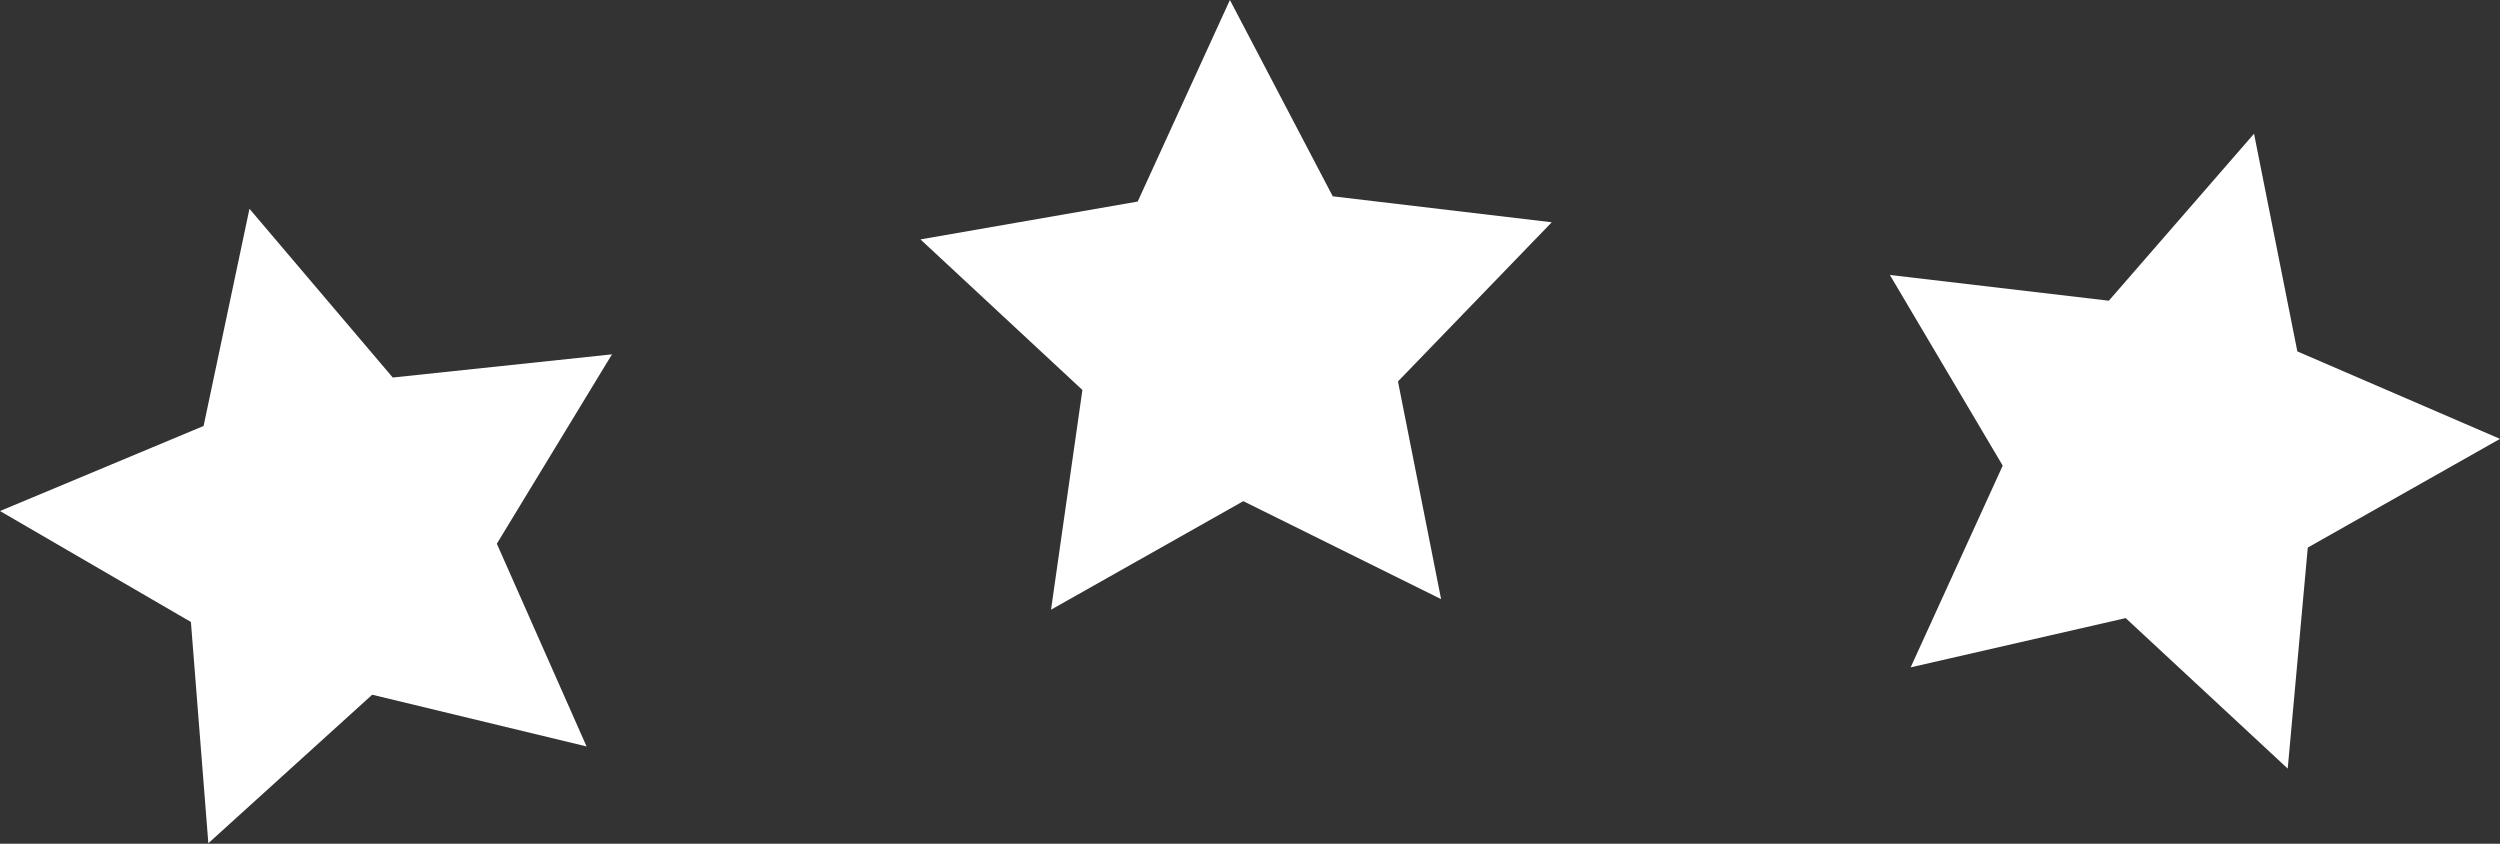 <svg width="80" height="27" viewBox="0 0 80 27" fill="none" xmlns="http://www.w3.org/2000/svg">
<rect x="0" y="0" width="80" height="27" fill="#333333" stroke="none"/>
<g clip-path="url(#clip0_1333_6914)">
<path d="M6.667 26.983L11.91 22.231L18.77 23.886L15.899 17.399L19.583 11.339L12.568 12.081L7.983 6.682L6.515 13.631L0 16.353L6.109 19.903L6.667 26.983Z" fill="white"/>
<path d="M61.141 21.355L68.022 19.779L73.207 24.595L73.849 17.522L80 14.044L73.515 11.245L72.129 4.279L67.483 9.623L60.476 8.799L64.087 14.9L61.141 21.355Z" fill="white"/>
<path d="M33.633 19.51L39.786 16.037L46.115 19.172L44.735 12.206L49.656 7.113L42.648 6.282L39.357 0L36.406 6.45L29.455 7.661L34.637 12.479L33.633 19.51Z" fill="white"/>
</g>
<defs>
<clipPath id="clip0_1333_6914">
<rect width="80" height="26.983" fill="white"/>
</clipPath>
</defs>
</svg>
